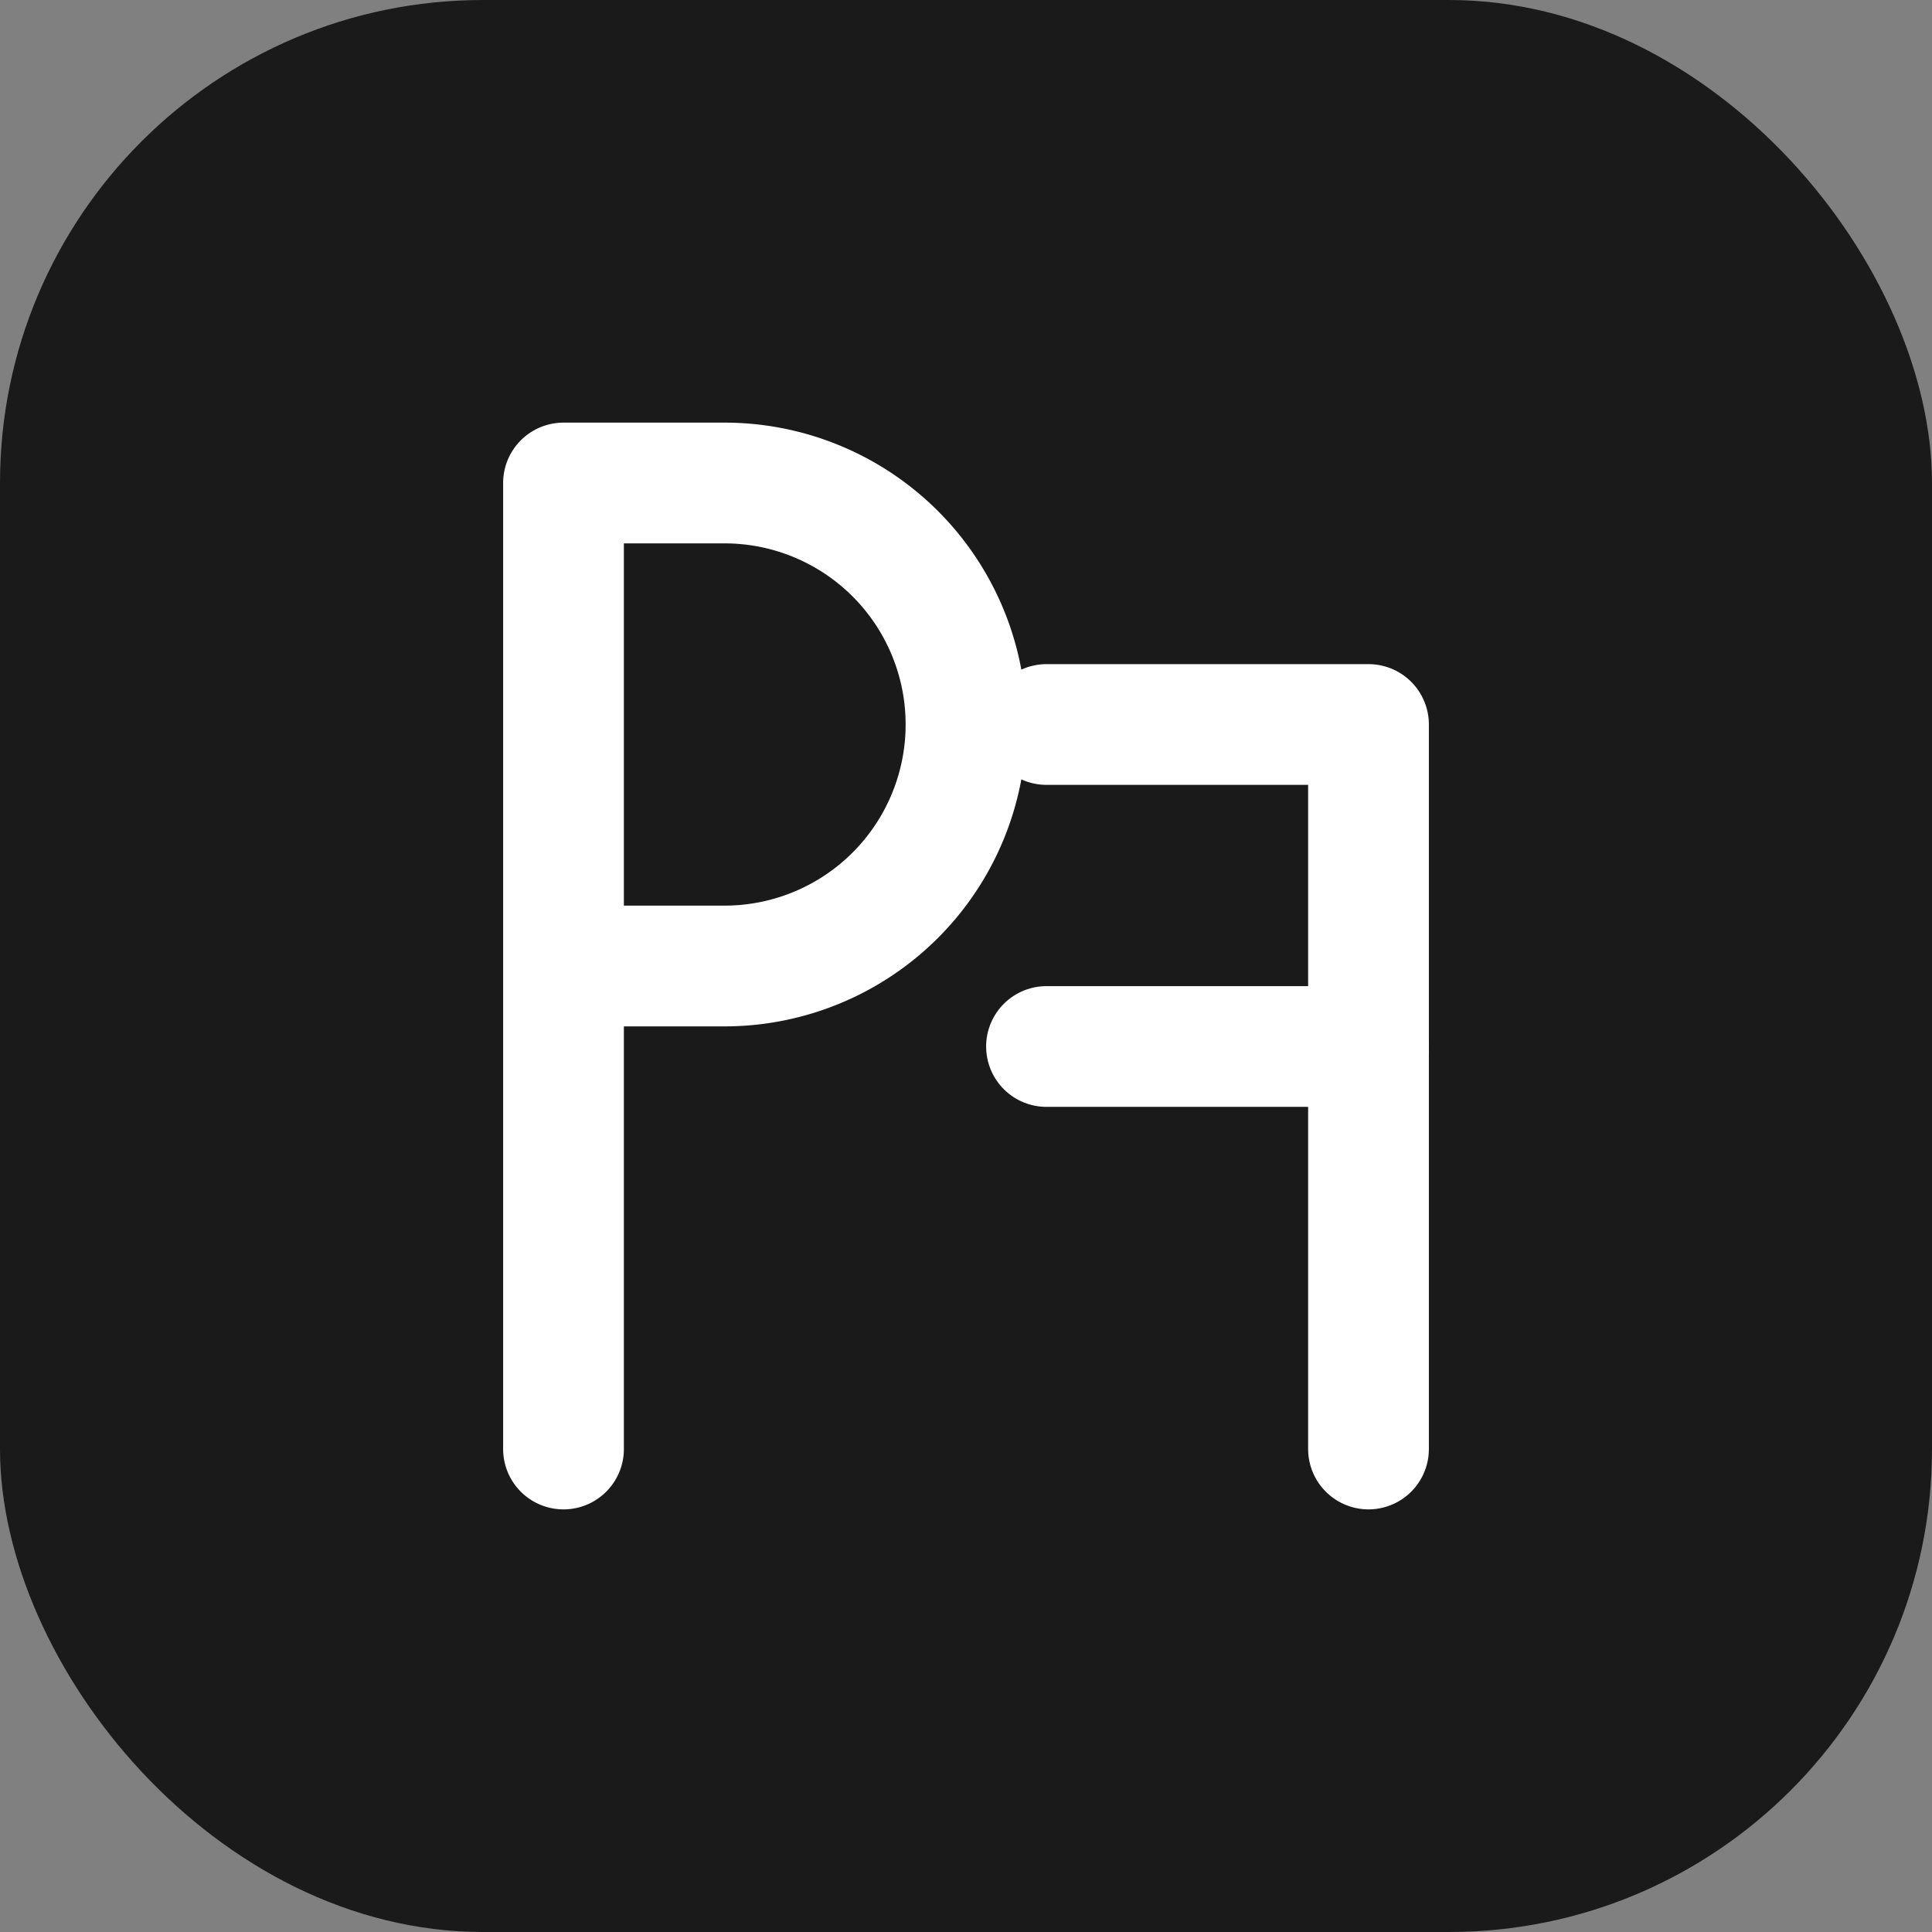 <svg xmlns="http://www.w3.org/2000/svg" viewBox="0 0 48 48" fill="none" stroke="currentColor" stroke-width="2" stroke-linecap="round" stroke-linejoin="round">
  <rect x="0" y="0" width="48" height="48" fill="#808080" stroke="none"/>
  <rect width="48" height="48" rx="12" fill="#1a1a1a" stroke="none"/>
  <path d="M14 36V12h4a6 6 0 0 1 6 6 6 6 0 0 1-6 6h-4" stroke="white" stroke-width="3"/>
  <path d="M26 18h8v18" stroke="white" stroke-width="3"/>
  <path d="M26 26h8" stroke="white" stroke-width="3"/>
</svg>